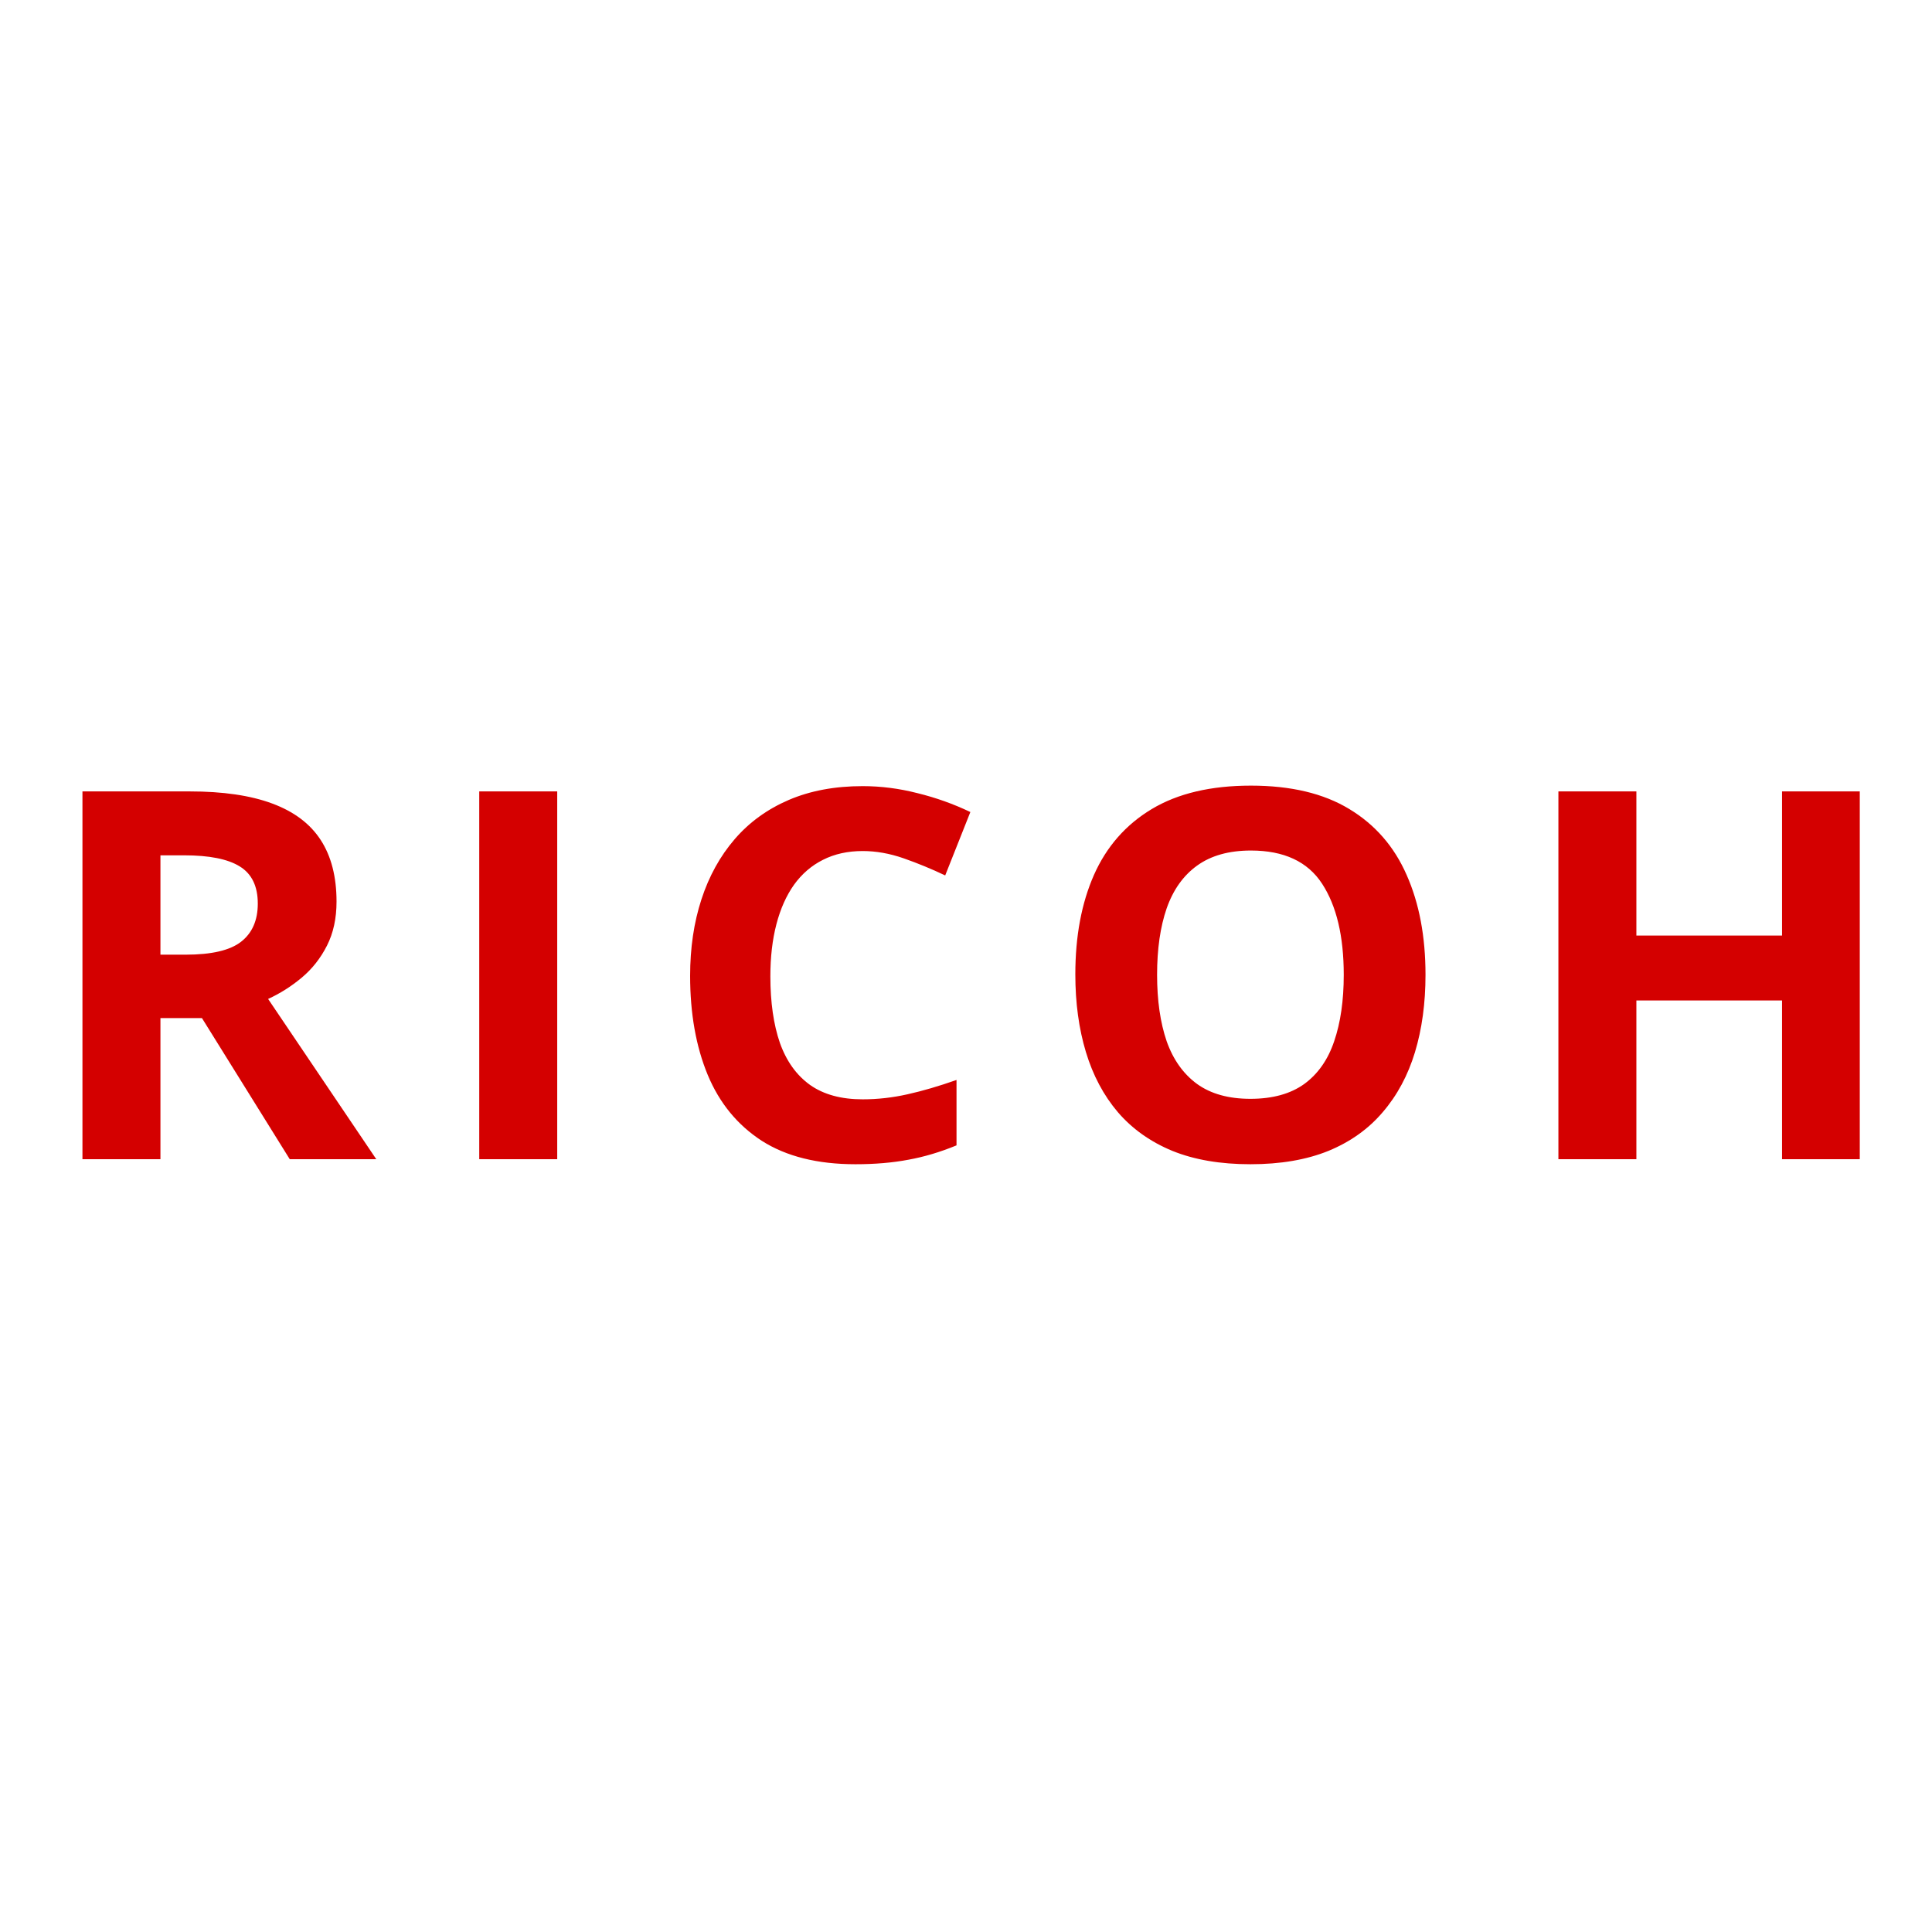 <?xml version="1.0" encoding="UTF-8"?> <svg xmlns="http://www.w3.org/2000/svg" width="180" height="180" viewBox="0 0 180 180" fill="none"> <rect width="180" height="180" fill="white"></rect> <path d="M17.667 73.734C20.776 73.734 23.338 74.109 25.354 74.859C27.385 75.609 28.893 76.742 29.878 78.258C30.862 79.773 31.354 81.688 31.354 84C31.354 85.562 31.057 86.93 30.463 88.102C29.87 89.273 29.088 90.266 28.12 91.078C27.151 91.891 26.104 92.555 24.979 93.07L35.057 108H26.995L18.815 94.852H14.948V108H7.682V73.734H17.667ZM17.151 79.688H14.948V88.945H17.292C19.698 88.945 21.417 88.547 22.448 87.75C23.495 86.938 24.018 85.75 24.018 84.188C24.018 82.562 23.456 81.406 22.331 80.719C21.221 80.031 19.495 79.688 17.151 79.688ZM44.65 108V73.734H51.915V108H44.65ZM80.375 79.289C78.984 79.289 77.75 79.562 76.672 80.109C75.609 80.641 74.711 81.414 73.977 82.43C73.258 83.445 72.711 84.672 72.336 86.109C71.961 87.547 71.773 89.164 71.773 90.961C71.773 93.383 72.07 95.453 72.664 97.172C73.273 98.875 74.211 100.18 75.477 101.086C76.742 101.977 78.375 102.422 80.375 102.422C81.766 102.422 83.156 102.266 84.547 101.953C85.953 101.641 87.477 101.195 89.117 100.617V106.711C87.602 107.336 86.109 107.781 84.641 108.047C83.172 108.328 81.523 108.469 79.695 108.469C76.164 108.469 73.258 107.742 70.977 106.289C68.711 104.82 67.031 102.773 65.938 100.148C64.844 97.508 64.297 94.43 64.297 90.914C64.297 88.32 64.648 85.945 65.352 83.789C66.055 81.633 67.086 79.766 68.445 78.188C69.805 76.609 71.484 75.391 73.484 74.531C75.484 73.672 77.781 73.242 80.375 73.242C82.078 73.242 83.781 73.461 85.484 73.898C87.203 74.32 88.844 74.906 90.406 75.656L88.062 81.562C86.781 80.953 85.492 80.422 84.195 79.969C82.898 79.516 81.625 79.289 80.375 79.289ZM132.811 90.82C132.811 93.461 132.483 95.867 131.827 98.039C131.171 100.195 130.171 102.055 128.827 103.617C127.499 105.18 125.811 106.383 123.764 107.227C121.718 108.055 119.296 108.469 116.499 108.469C113.702 108.469 111.28 108.055 109.233 107.227C107.186 106.383 105.491 105.18 104.147 103.617C102.819 102.055 101.827 100.188 101.171 98.016C100.514 95.844 100.186 93.43 100.186 90.773C100.186 87.227 100.764 84.141 101.921 81.516C103.093 78.875 104.889 76.828 107.311 75.375C109.733 73.922 112.811 73.195 116.546 73.195C120.264 73.195 123.319 73.922 125.71 75.375C128.116 76.828 129.897 78.875 131.053 81.516C132.225 84.156 132.811 87.258 132.811 90.82ZM107.803 90.82C107.803 93.211 108.1 95.273 108.694 97.008C109.303 98.727 110.249 100.055 111.53 100.992C112.811 101.914 114.468 102.375 116.499 102.375C118.561 102.375 120.233 101.914 121.514 100.992C122.796 100.055 123.725 98.727 124.303 97.008C124.897 95.273 125.194 93.211 125.194 90.82C125.194 87.227 124.522 84.398 123.178 82.336C121.835 80.273 119.624 79.242 116.546 79.242C114.499 79.242 112.827 79.711 111.53 80.648C110.249 81.57 109.303 82.898 108.694 84.633C108.1 86.352 107.803 88.414 107.803 90.82ZM173.271 108H166.029V93.211H152.458V108H145.193V73.734H152.458V87.164H166.029V73.734H173.271V108Z" fill="#D40000"></path> </svg> 